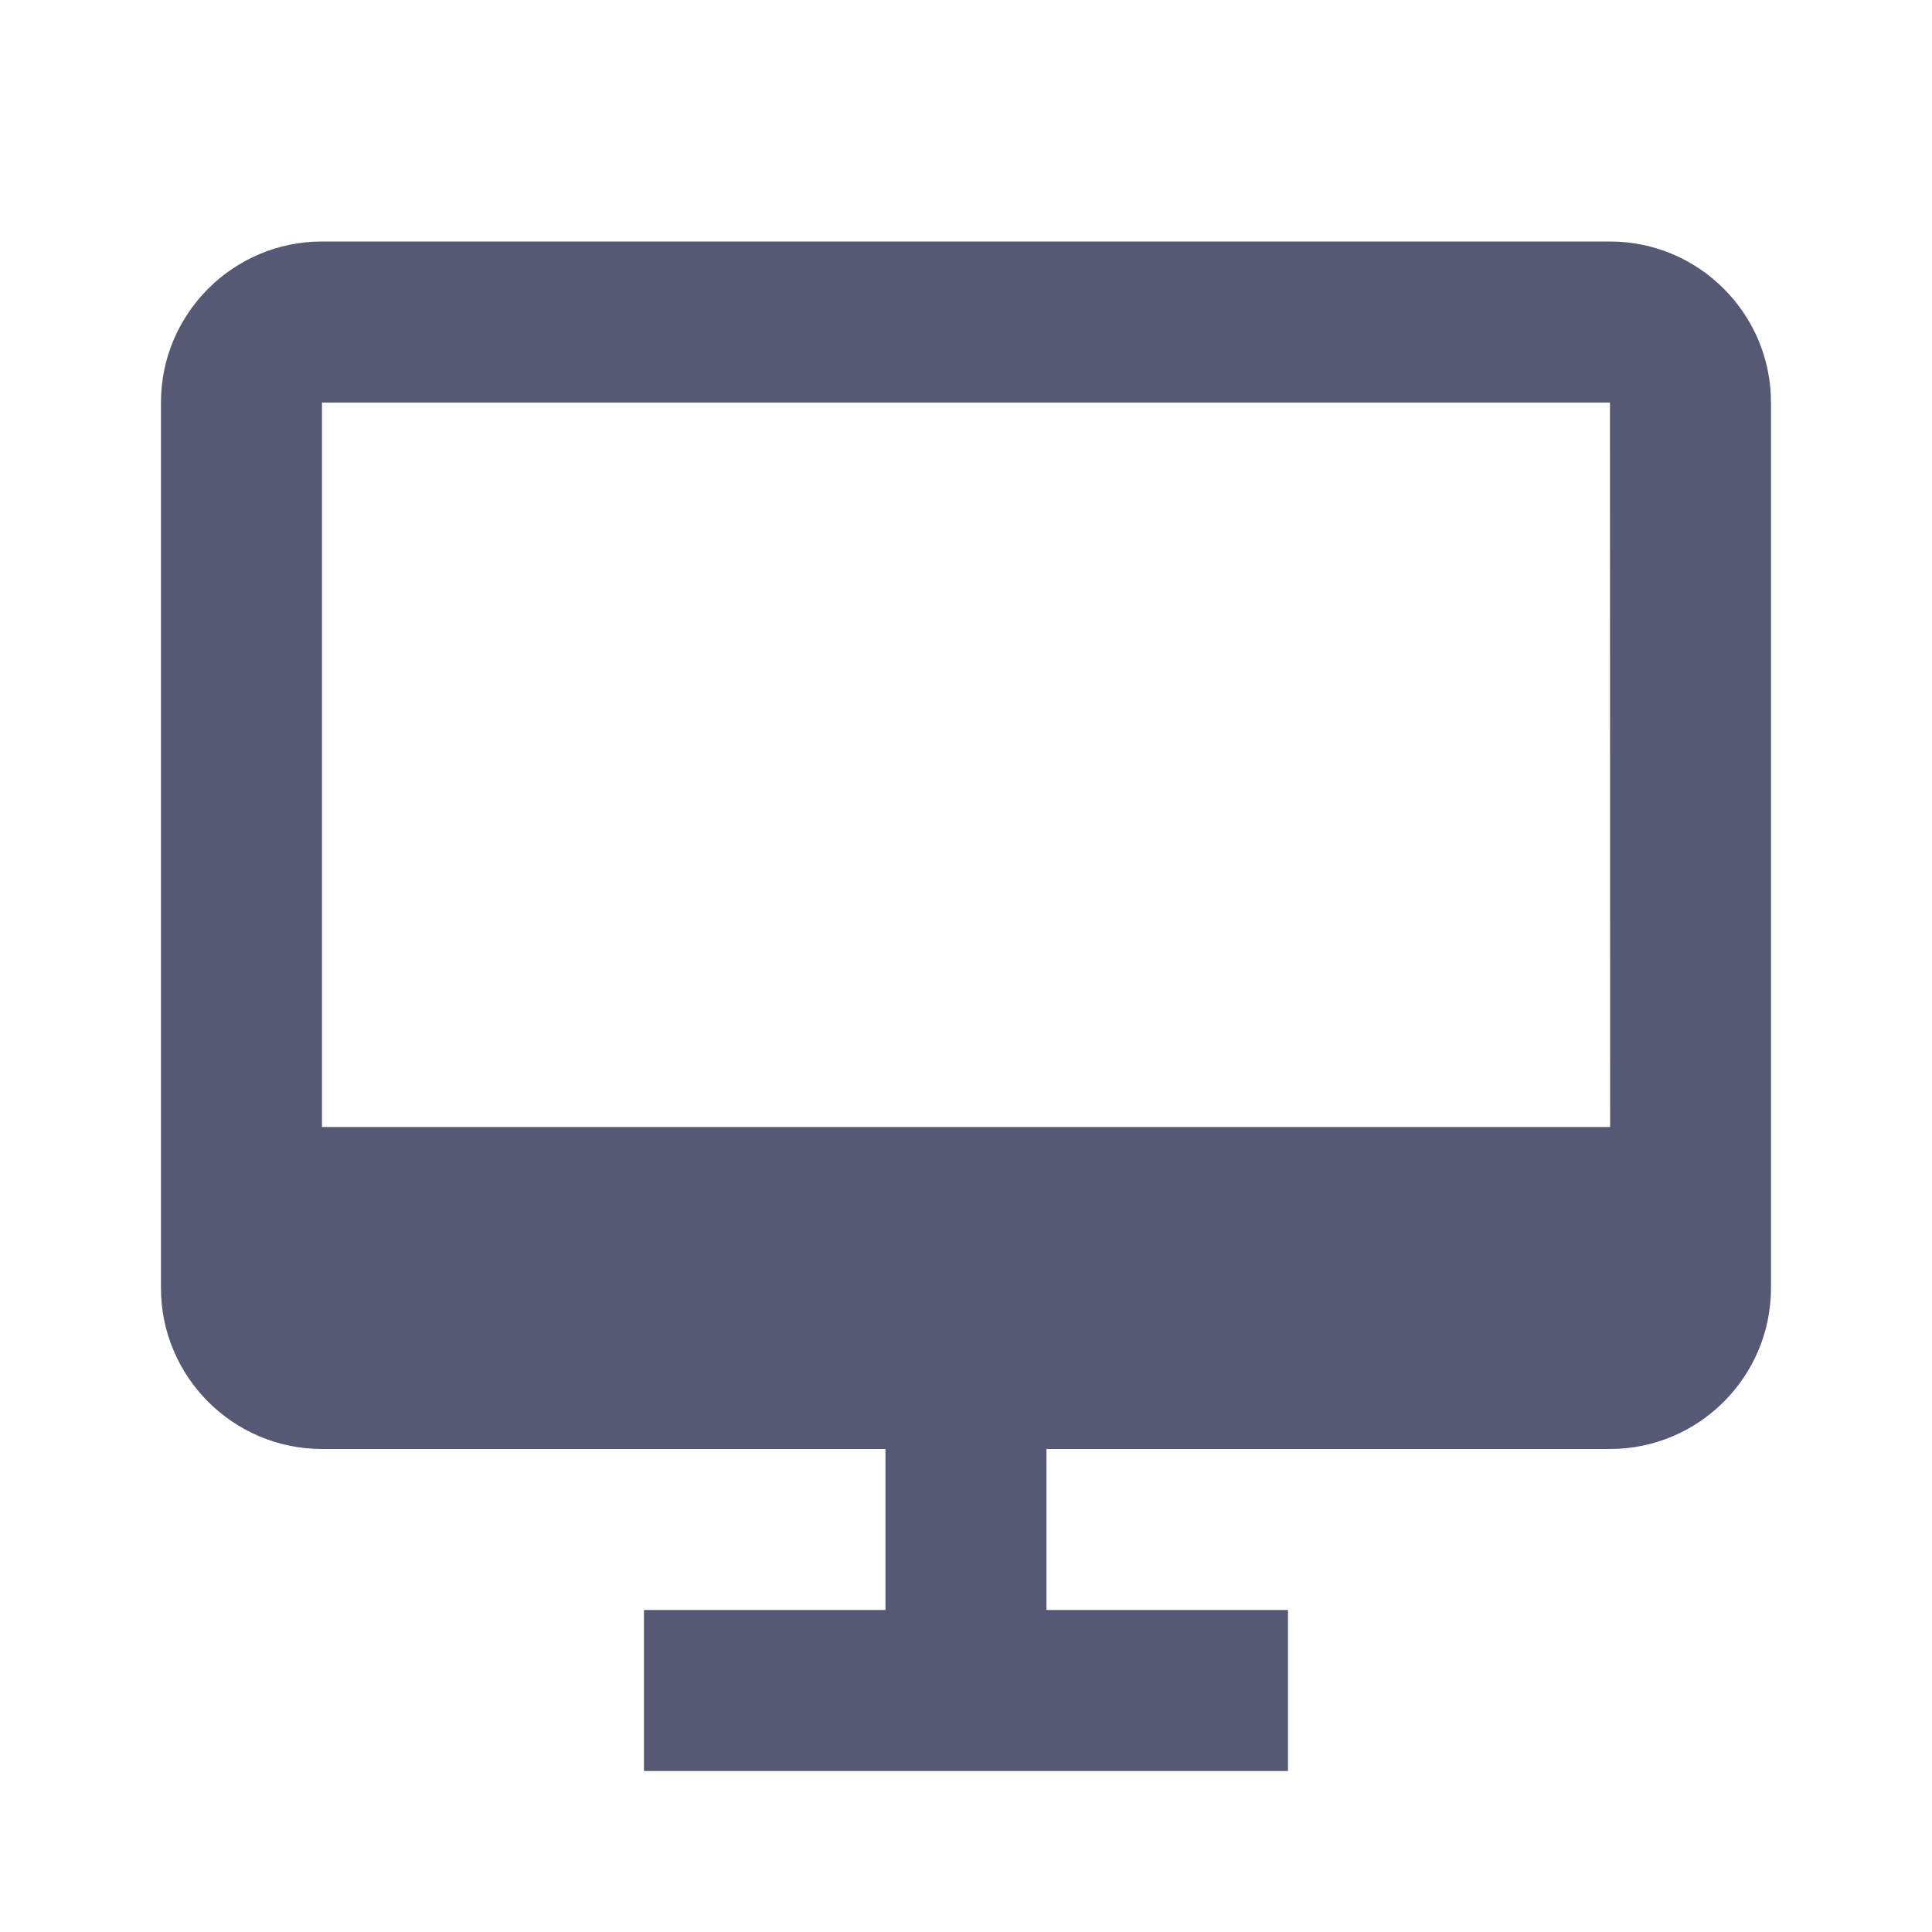 <svg width="32" height="32" viewBox="0 0 32 32" fill="none" xmlns="http://www.w3.org/2000/svg">
<path d="M26.666 4H5.333C3.862 4 2.666 5.196 2.666 6.667V21.333C2.666 22.804 3.862 24 5.333 24H14.666V26.667H10.666V29.333H14.666H17.333H21.333V26.667H17.333V24H26.666C28.137 24 29.333 22.804 29.333 21.333V6.667C29.333 5.196 28.137 4 26.666 4ZM5.333 18.667V6.667H26.666L26.669 18.667H5.333Z" fill="#565973"/>
</svg>
